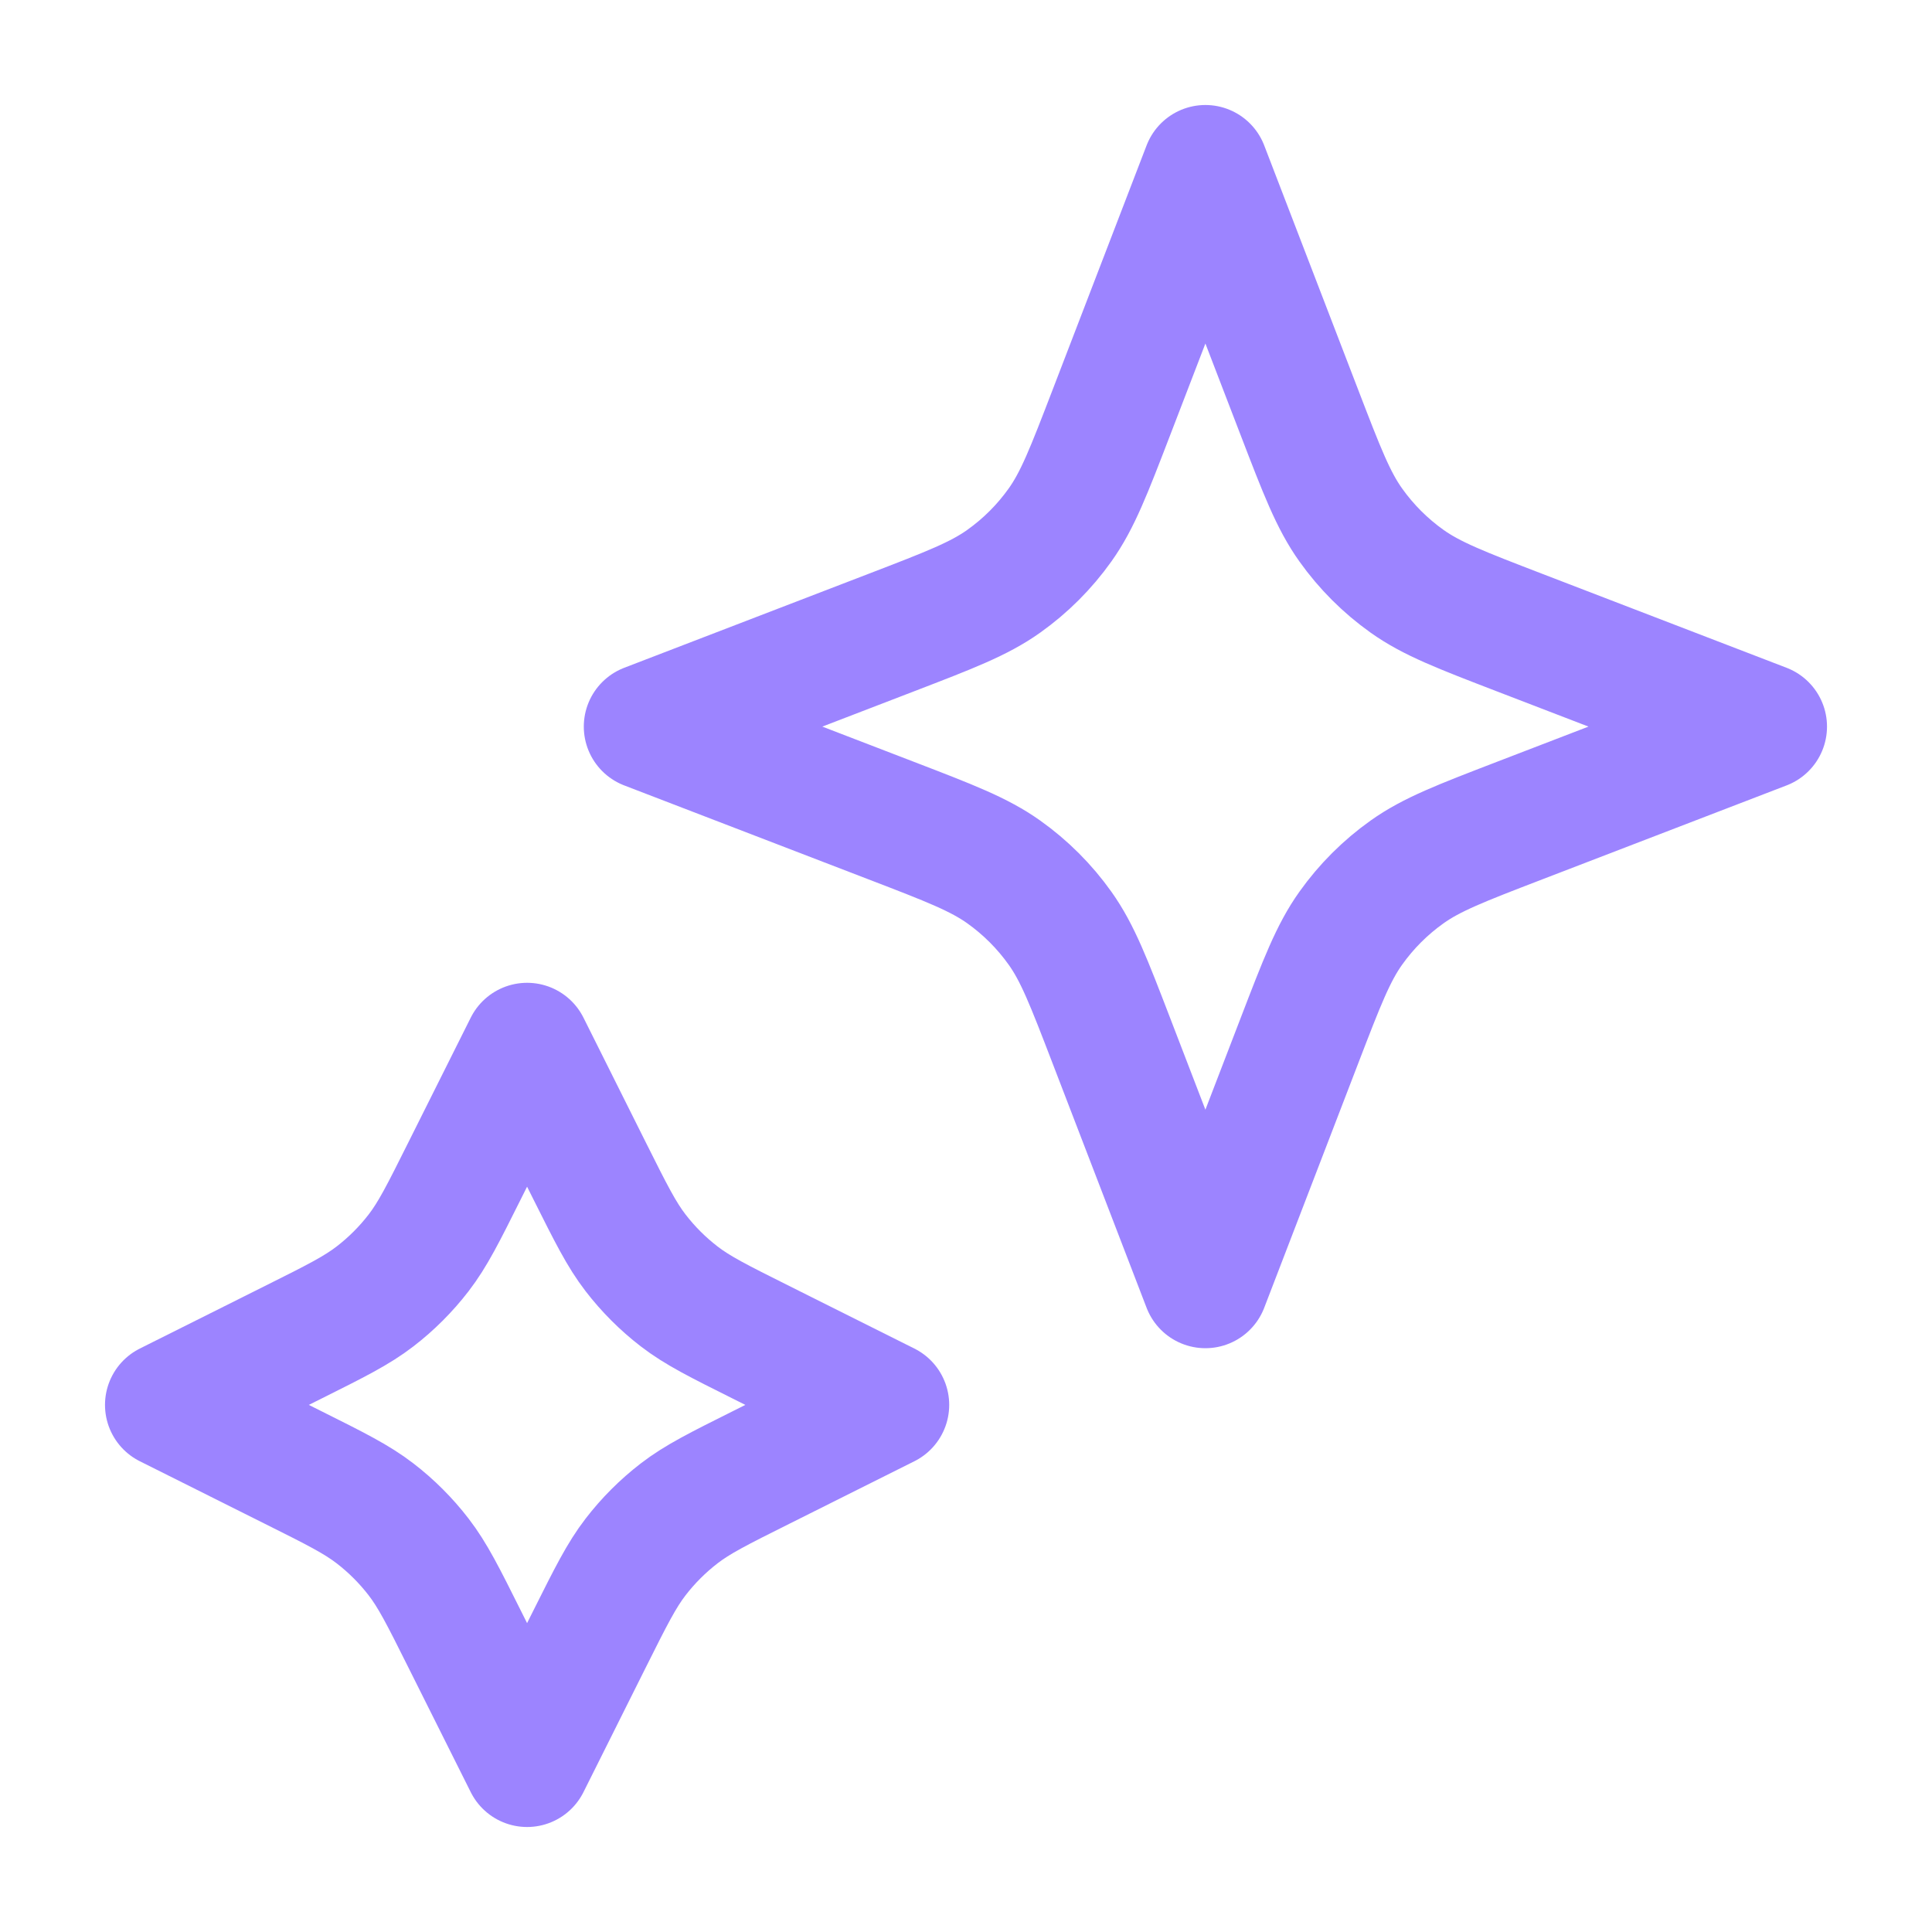 <?xml version="1.0" encoding="UTF-8"?> <svg xmlns="http://www.w3.org/2000/svg" width="46" height="46" viewBox="0 0 46 46" fill="none"><g clip-path="url(#clip0_294_919)"><path d="M12.55 24.9L14.04 27.881C14.545 28.89 14.797 29.394 15.134 29.831C15.433 30.219 15.781 30.567 16.169 30.866C16.606 31.203 17.11 31.455 18.119 31.959L21.1 33.45L18.119 34.941C17.11 35.445 16.606 35.697 16.169 36.034C15.781 36.333 15.433 36.681 15.134 37.069C14.797 37.506 14.545 38.01 14.04 39.019L12.55 42L11.059 39.019C10.555 38.01 10.303 37.506 9.966 37.069C9.667 36.681 9.319 36.333 8.931 36.034C8.494 35.697 7.99 35.445 6.981 34.941L4 33.45L6.981 31.959C7.99 31.455 8.494 31.203 8.931 30.866C9.319 30.567 9.667 30.219 9.966 29.831C10.303 29.394 10.555 28.89 11.059 27.881L12.55 24.9Z" stroke="#9C84FF" stroke-width="3" stroke-linecap="round" stroke-linejoin="round"></path><path d="M28.7 4L30.939 9.822C31.475 11.216 31.743 11.912 32.16 12.498C32.529 13.017 32.983 13.471 33.502 13.84C34.088 14.257 34.785 14.525 36.178 15.061L42 17.3L36.178 19.539C34.785 20.075 34.088 20.343 33.502 20.76C32.983 21.129 32.529 21.583 32.16 22.102C31.743 22.688 31.475 23.384 30.939 24.778L28.7 30.6L26.461 24.778C25.925 23.384 25.657 22.688 25.24 22.102C24.871 21.583 24.417 21.129 23.898 20.76C23.312 20.343 22.616 20.075 21.222 19.539L15.4 17.3L21.222 15.061C22.616 14.525 23.312 14.257 23.898 13.84C24.417 13.471 24.871 13.017 25.24 12.498C25.657 11.912 25.925 11.216 26.461 9.822L28.7 4Z" stroke="#9C84FF" stroke-width="3" stroke-linecap="round" stroke-linejoin="round"></path></g><defs><clipPath id="clip0_294_919"><rect width="46" height="46" fill="white"></rect></clipPath></defs></svg> 